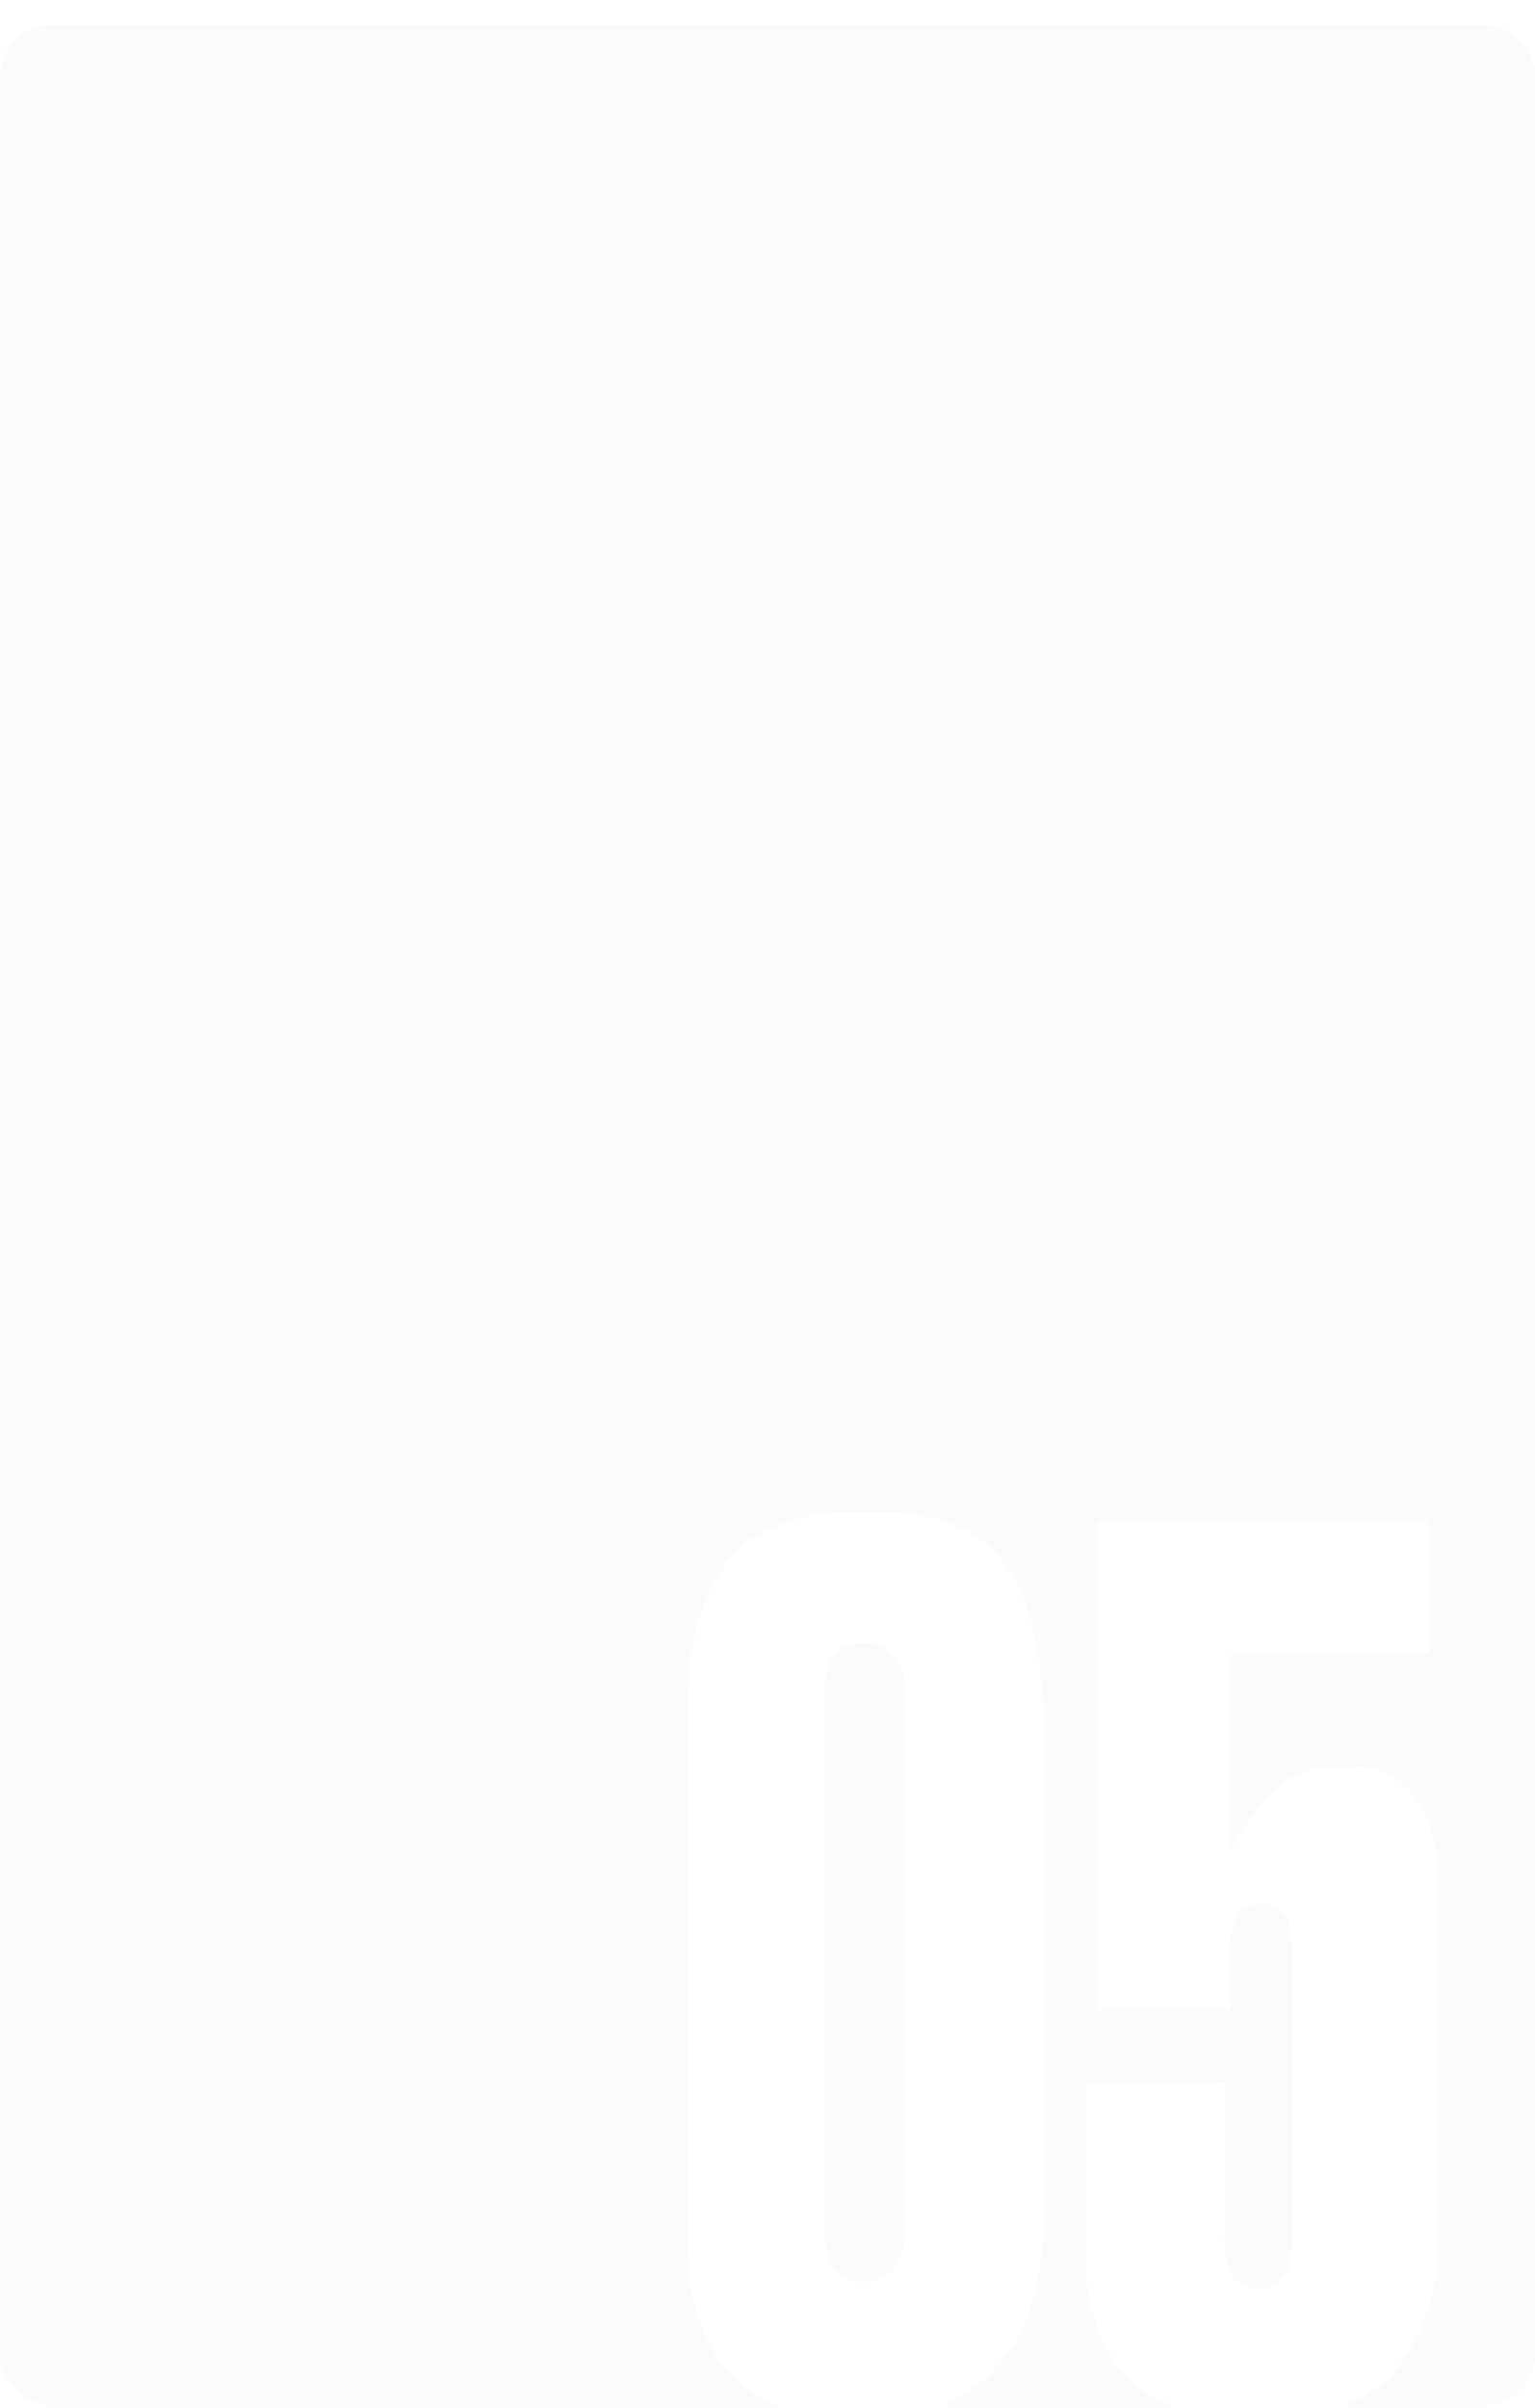 <?xml version="1.0" encoding="UTF-8"?> <svg xmlns="http://www.w3.org/2000/svg" width="310" height="486" viewBox="0 0 310 486" fill="none"> <g clip-path="url(#clip0_127_31)"> <path fill-rule="evenodd" clip-rule="evenodd" d="M10.333 5C4.626 5 0 9.626 0 15.333V475.167C0 480.874 4.626 485.5 10.333 485.5H157.365C144.916 480.963 138.69 469.277 138.69 450.444V346.239C138.69 332.793 141.331 322.628 146.613 315.745C151.896 308.703 160.54 305.181 172.545 305.181H177.588C189.593 305.181 198.077 308.703 203.039 315.745C208.001 322.788 210.482 332.793 210.482 345.758V450.444C210.482 461.489 207.52 470.454 201.598 477.337C198.471 481.07 194.639 483.792 190.099 485.5H237.078C232.591 483.98 229.073 481.659 226.526 478.537C221.723 472.294 219.323 465.091 219.323 456.927V420.191H247.174V451.645C247.174 458.528 249.576 461.97 254.378 461.97C258.86 461.97 261.101 458.528 261.101 451.645V394.74C261.101 387.697 259.02 384.175 254.858 384.175C250.537 384.175 248.375 387.697 248.375 394.74V405.545H221.723V306.861H288.473V333.753H248.375V373.851C254.138 362.165 261.421 356.323 270.225 356.323H271.186C277.749 356.323 282.551 358.404 285.592 362.566C288.633 366.567 290.154 371.53 290.154 377.453V454.046C290.154 463.49 287.433 471.494 281.99 478.057C279.129 481.422 275.517 483.903 271.152 485.5H299.667C305.374 485.5 310 480.874 310 475.167V15.333C310 9.626 305.374 5 299.667 5H10.333ZM182.87 344.798V448.524C182.87 456.527 179.988 460.529 174.226 460.529C168.944 460.529 166.303 456.527 166.303 448.524V344.798C166.303 340.156 166.863 336.795 167.983 334.714C169.264 332.633 171.425 331.592 174.466 331.592C177.667 331.592 179.829 332.633 180.949 334.714C182.229 336.635 182.87 339.996 182.87 344.798Z" fill="#D9D9D9" fill-opacity="0.1"></path> </g> <defs> <clipPath id="clip0_127_31"> <rect width="310" height="480.5" fill="white" transform="translate(0 5)"></rect> </clipPath> </defs> </svg> 